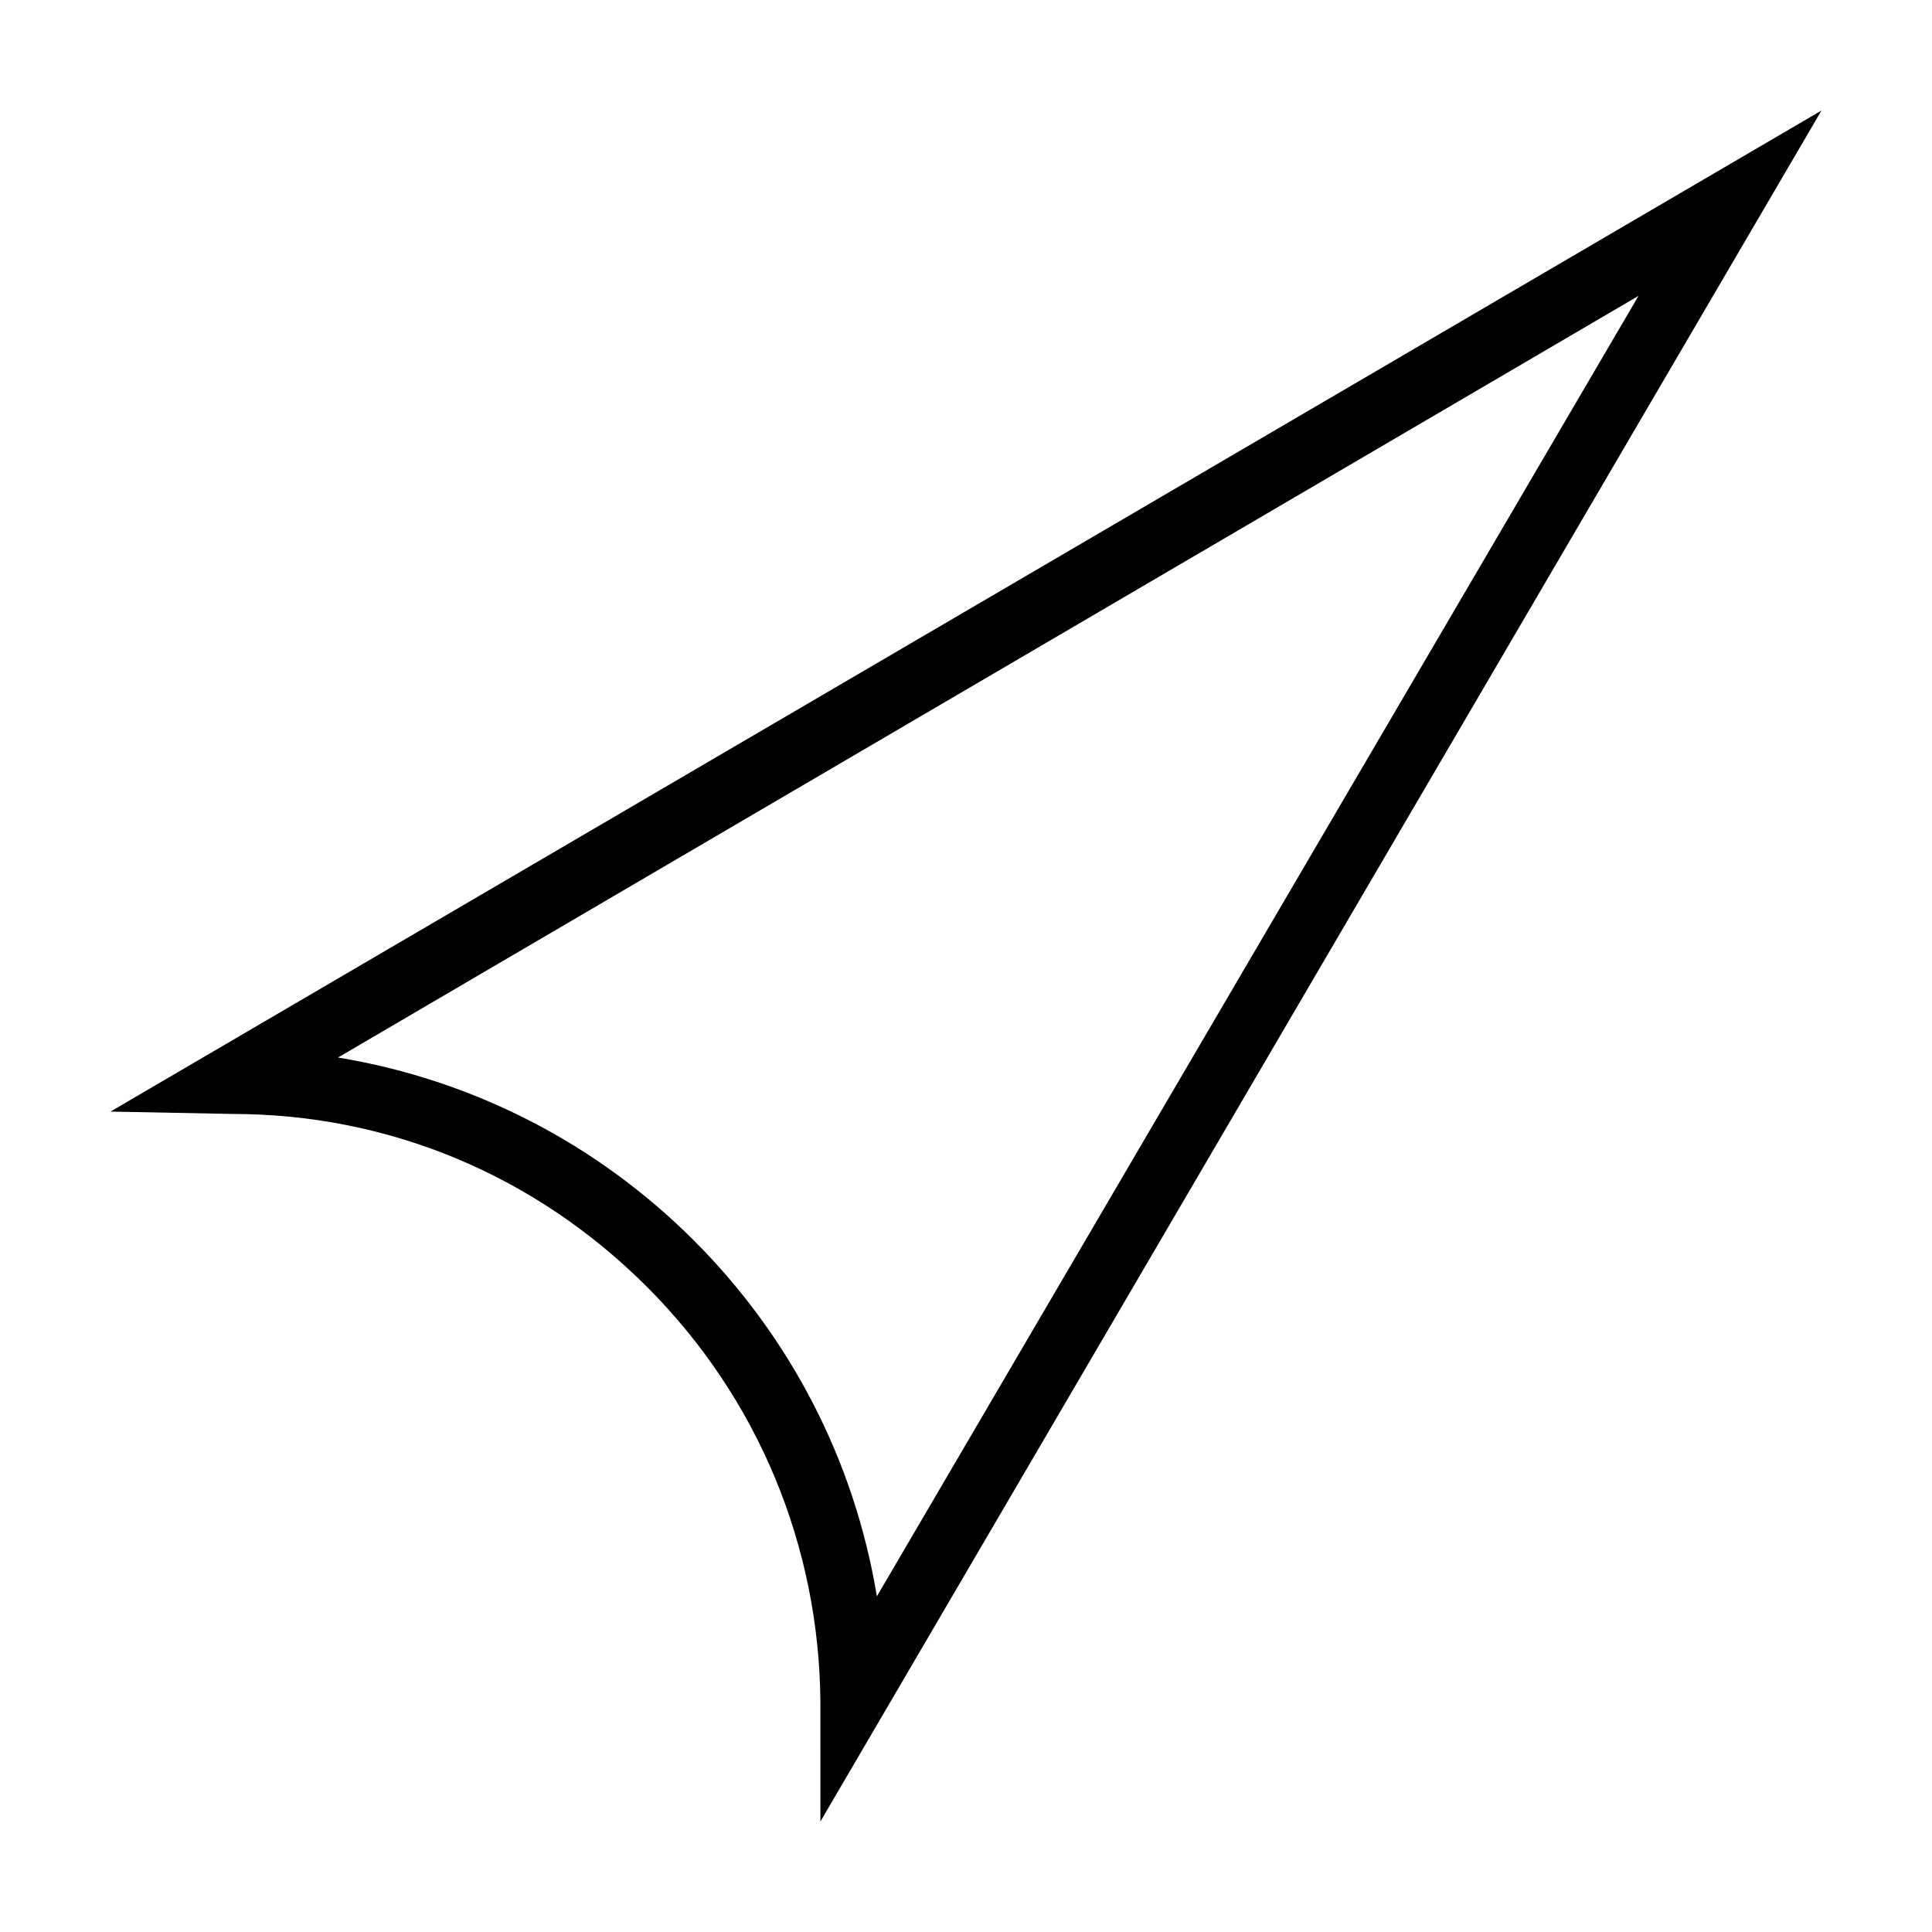 <?xml version="1.0" encoding="UTF-8"?>
<!-- Uploaded to: SVG Repo, www.svgrepo.com, Generator: SVG Repo Mixer Tools -->
<svg fill="#000000" width="800px" height="800px" version="1.1" viewBox="144 144 512 512" xmlns="http://www.w3.org/2000/svg">
 <path d="m626.71 173.29-453.43 265.29 32.273 0.629c41.617 0 80.391 16.312 109.89 45.816 29.504 29.504 45.66 68.746 45.973 110.05l0.004 31.641zm-48.488 49.121-201.84 344.64c-5.902-35.715-22.715-68.531-48.492-94.309s-58.59-42.59-94.309-48.488z"/>
</svg>